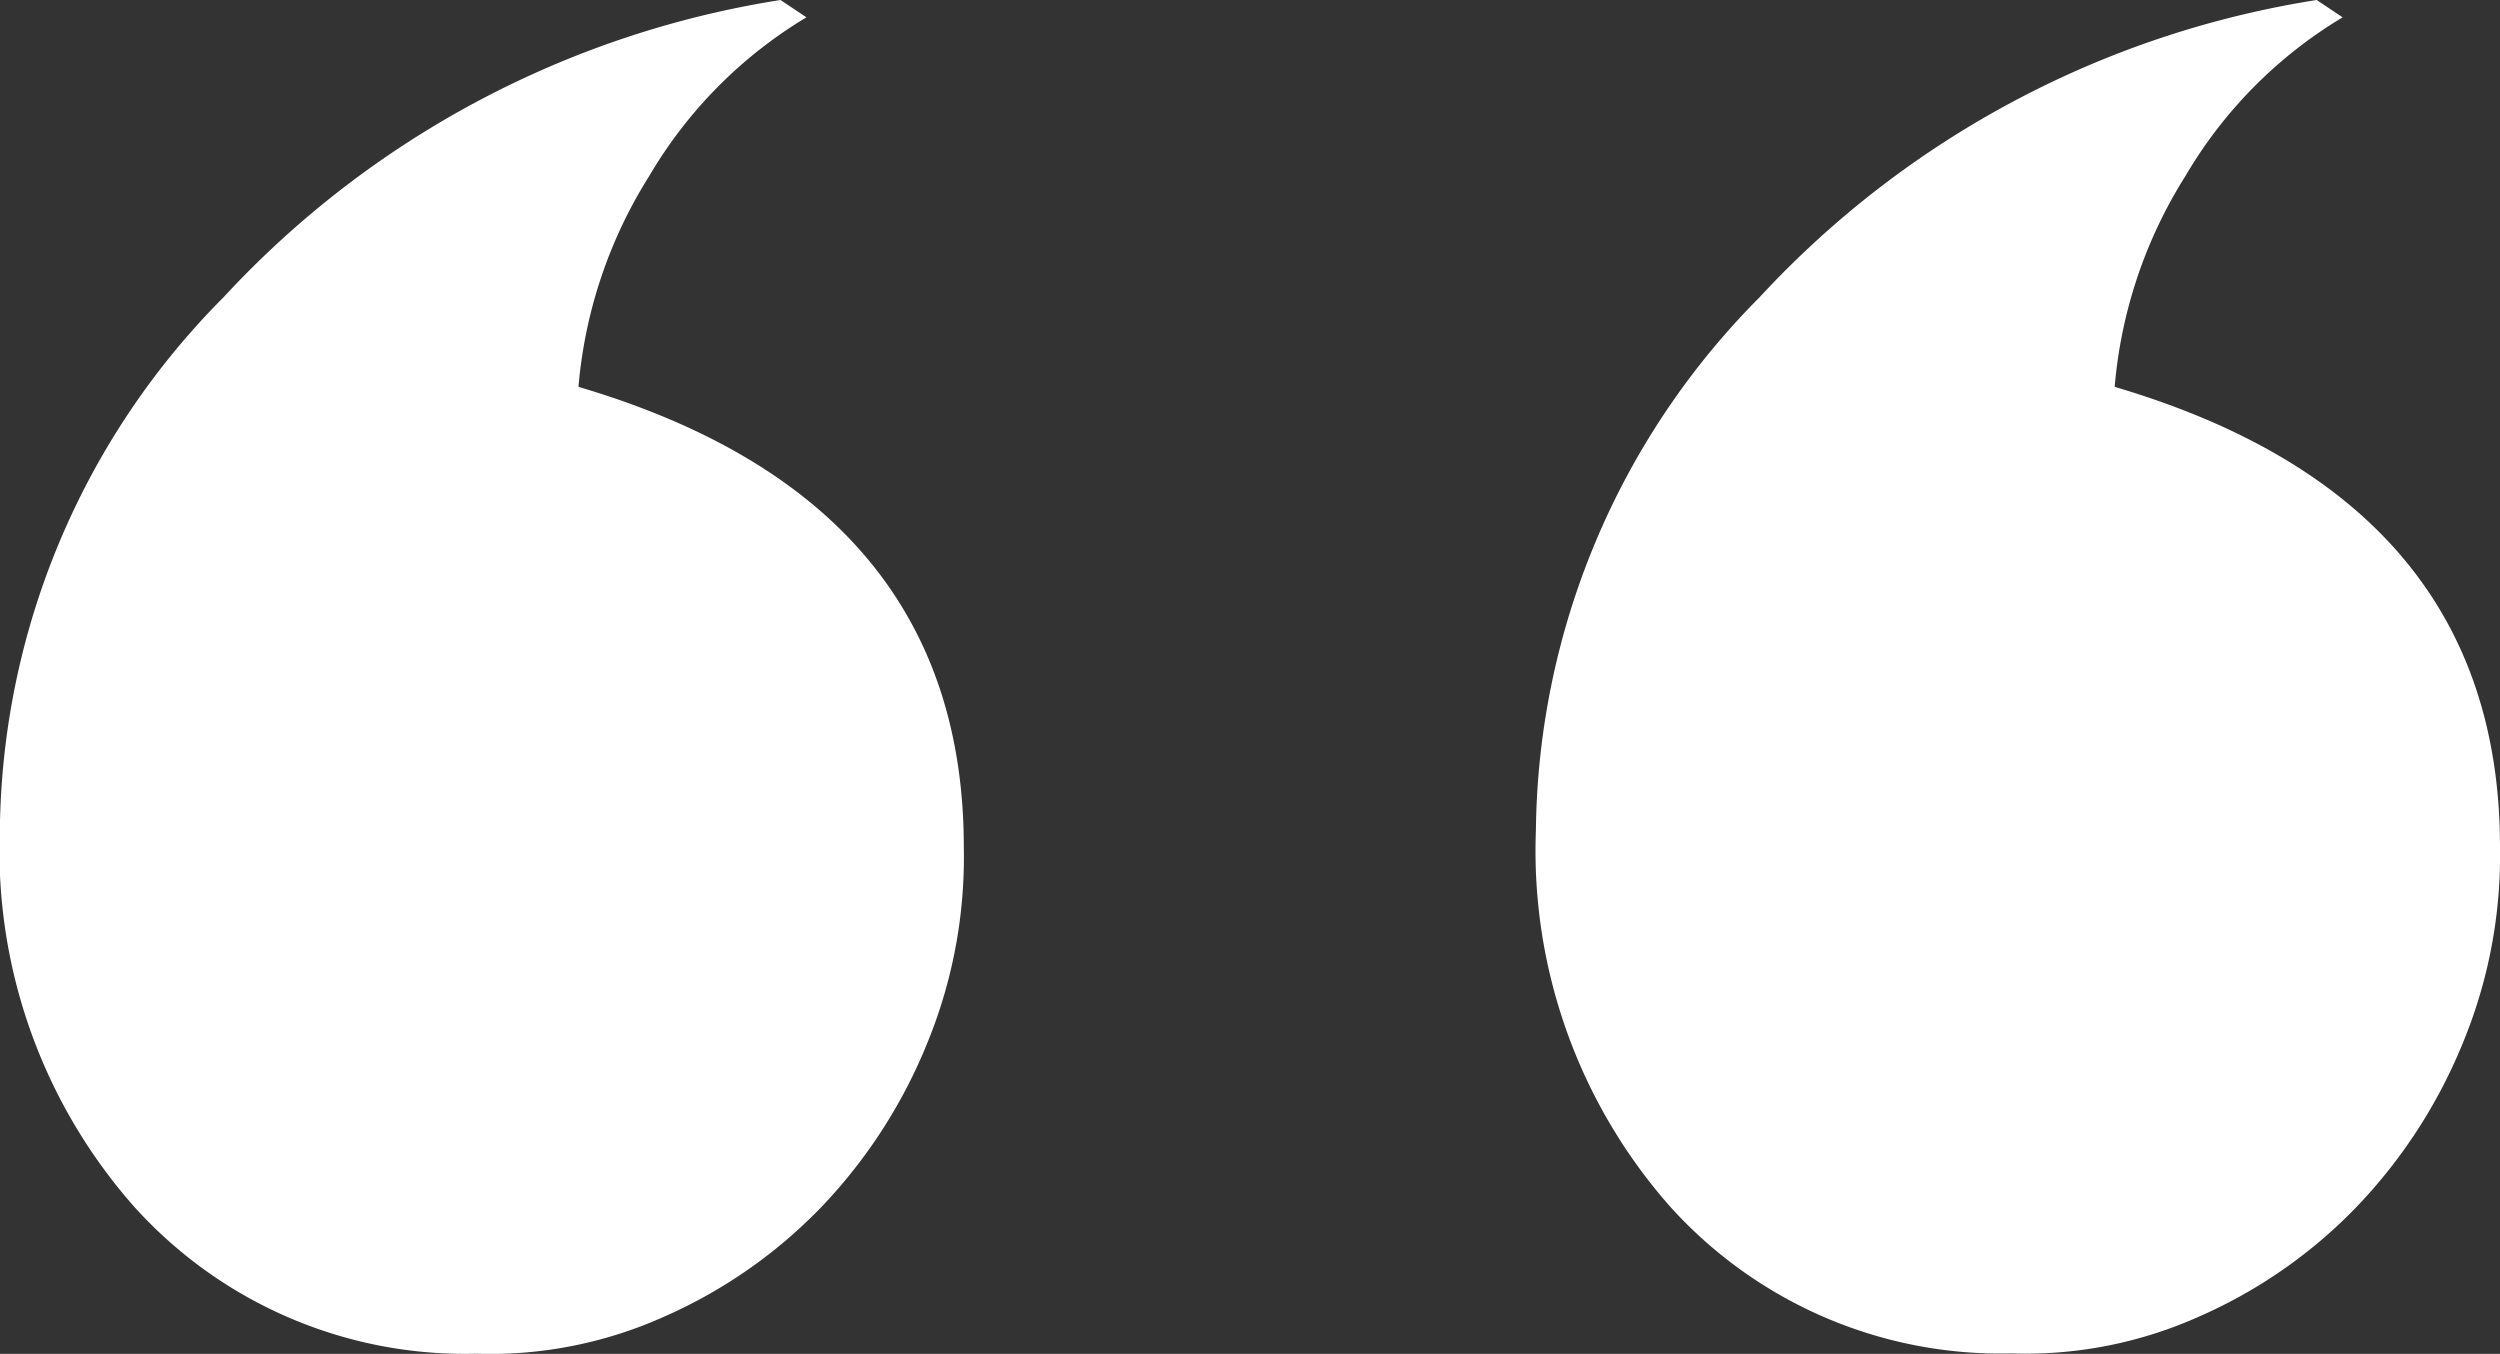 <svg xmlns="http://www.w3.org/2000/svg" width="18.03" height="9.764" viewBox="0 0 18.03 9.764"><rect x="0" y="0" width="18.03" height="9.764" fill="#333333" stroke="none"/><g transform="translate(0 0)"><path d="M173.9,76.68a3.533,3.533,0,0,0,.271-1.431q0-2.5-2.779-3.32a3.387,3.387,0,0,1,.51-1.52,3.256,3.256,0,0,1,1.134-1.145l-.187-.125a6.933,6.933,0,0,0-4.017,2.144,5.525,5.525,0,0,0-1.613,3.841,3.878,3.878,0,0,0,.968,2.717,3.21,3.21,0,0,0,2.467,1.061,3.059,3.059,0,0,0,1.353-.266,3.569,3.569,0,0,0,1.13-.785A3.738,3.738,0,0,0,173.9,76.68Z" transform="translate(-167.22 -69.139)" fill="#fff"/><path d="M202.123,75.249q0-2.5-2.779-3.32a3.383,3.383,0,0,1,.51-1.52,3.253,3.253,0,0,1,1.134-1.145l-.187-.125a6.933,6.933,0,0,0-4.018,2.144,5.525,5.525,0,0,0-1.613,3.841,3.878,3.878,0,0,0,.968,2.717A3.209,3.209,0,0,0,198.6,78.9a3.057,3.057,0,0,0,1.353-.266,3.562,3.562,0,0,0,1.13-.785,3.753,3.753,0,0,0,.765-1.171A3.539,3.539,0,0,0,202.123,75.249Z" transform="translate(-184.093 -69.139)" fill="#fff"/></g></svg>